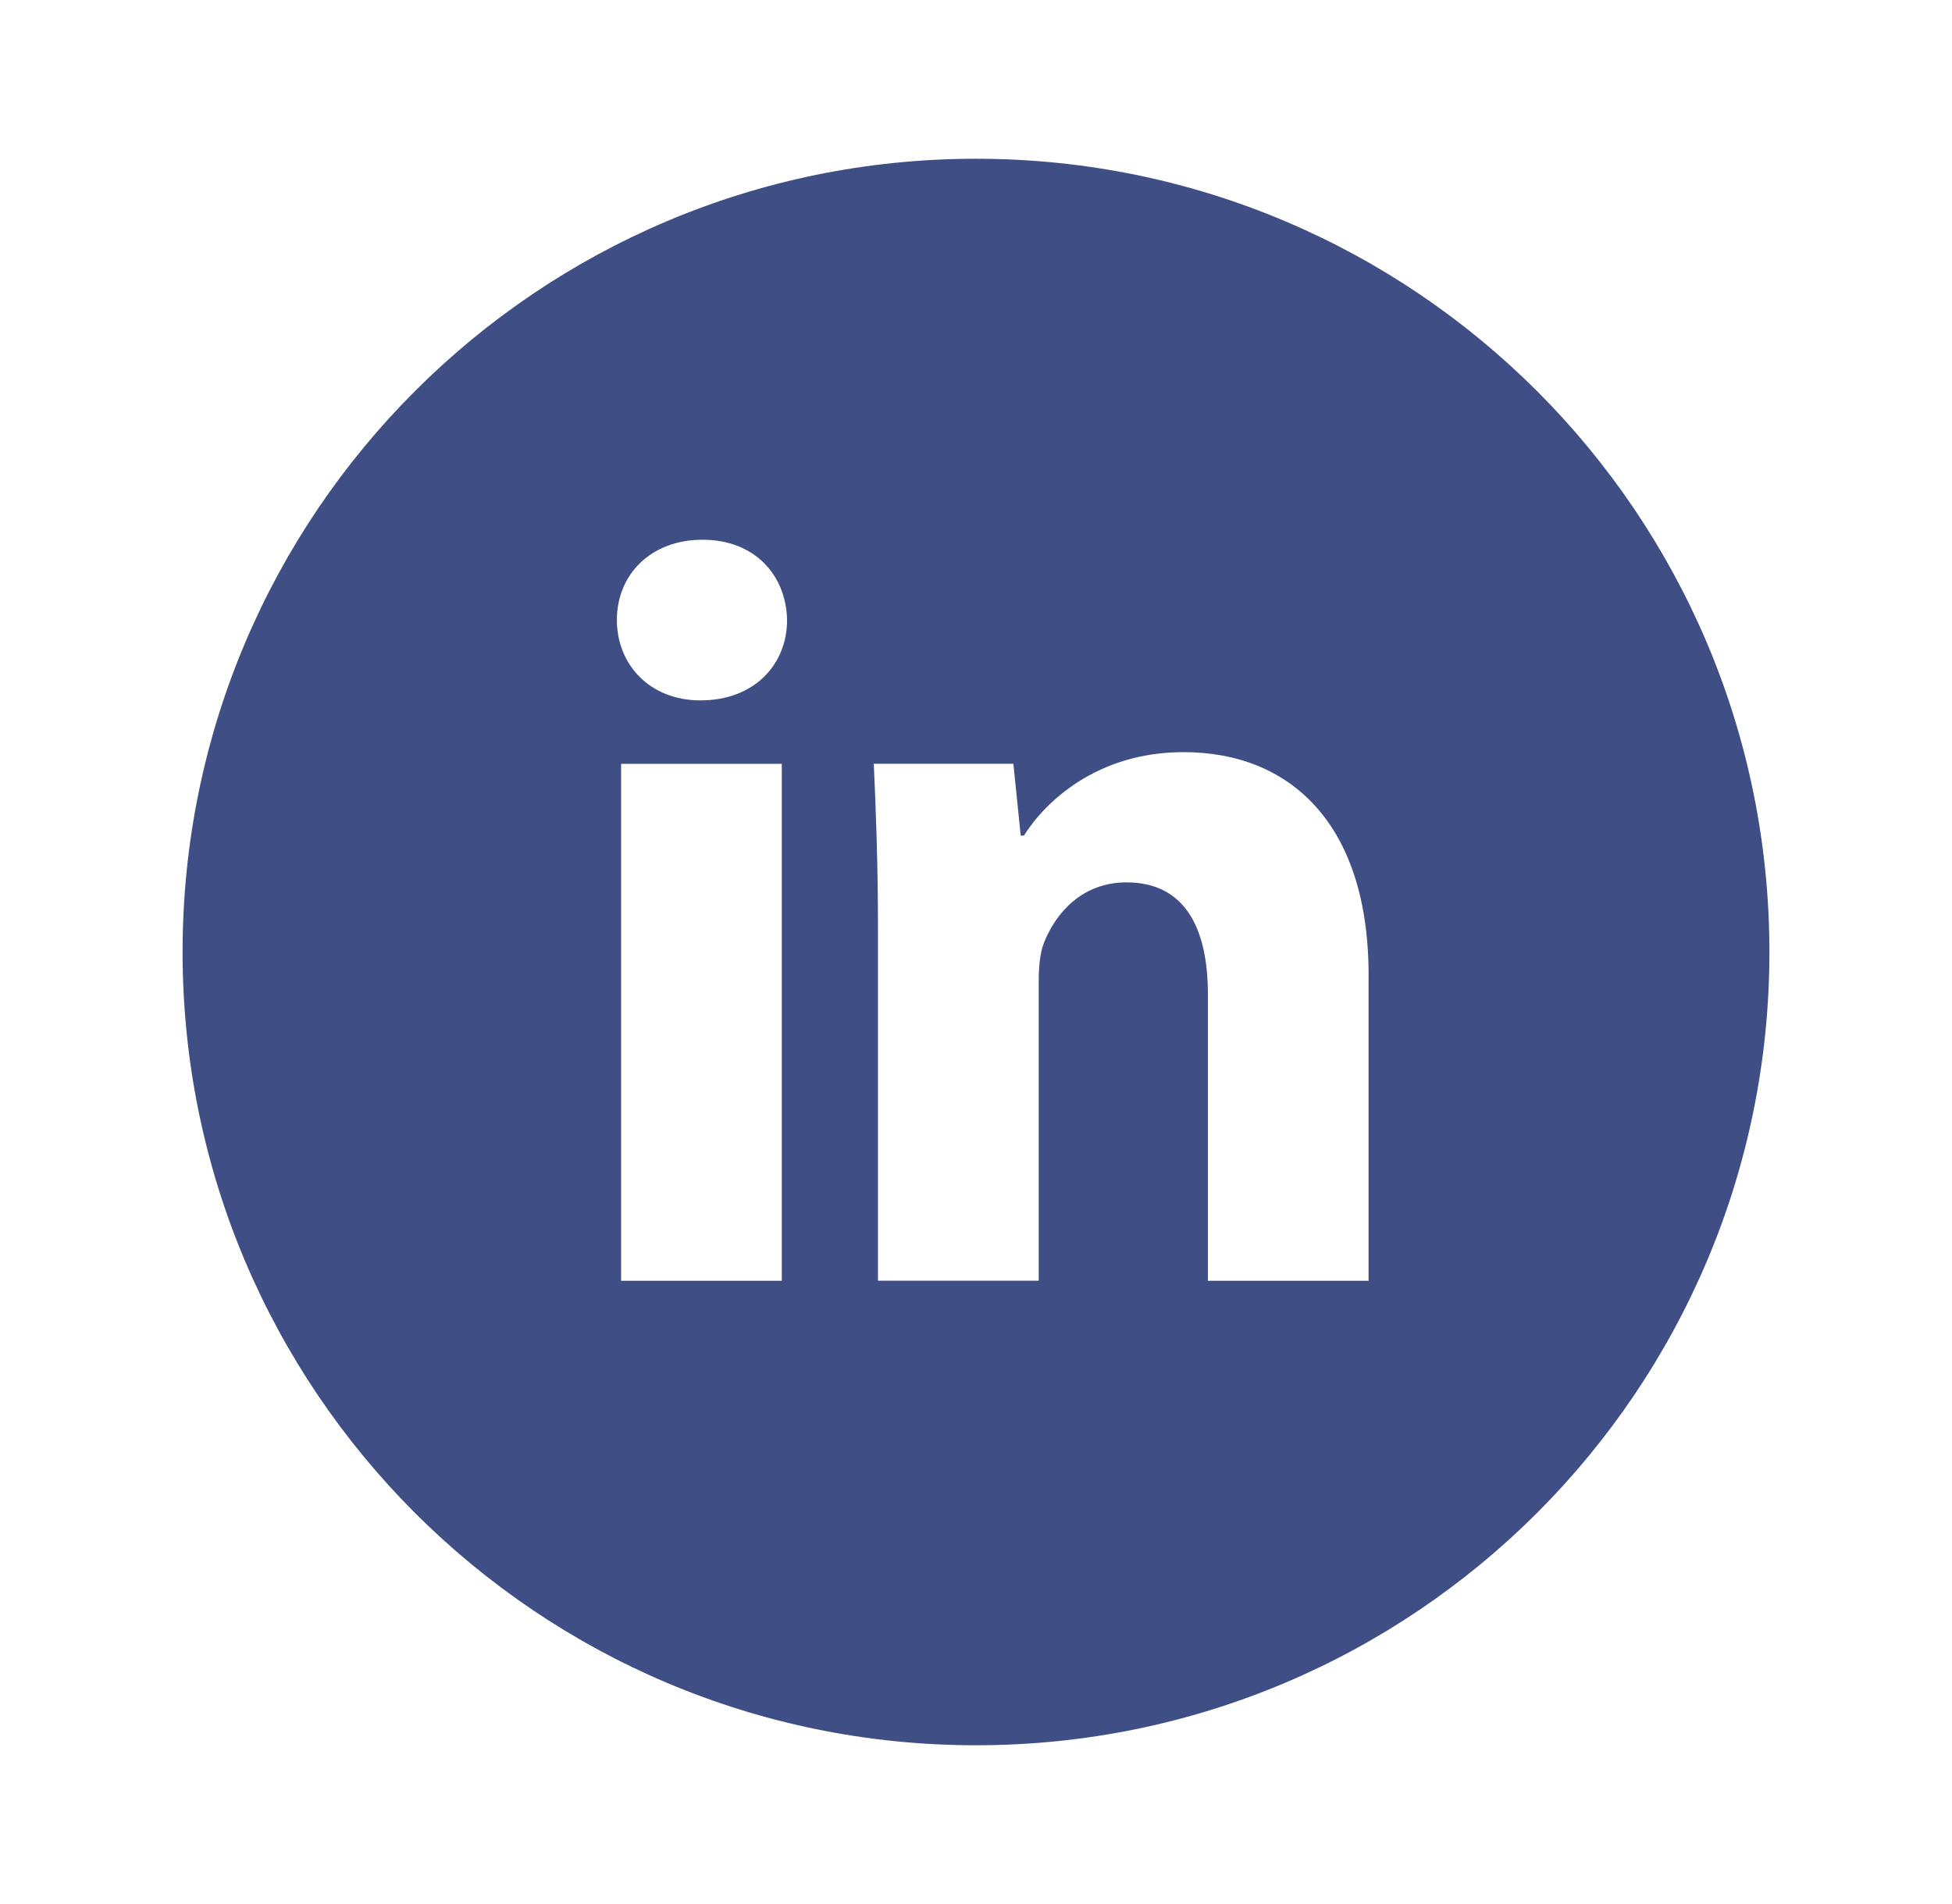 <svg width="41" height="40" viewBox="0 0 41 40" fill="none" xmlns="http://www.w3.org/2000/svg">
<path d="M20.5 3.335C11.296 3.335 3.835 10.796 3.835 20C3.835 29.204 11.296 36.665 20.5 36.665C29.704 36.665 37.165 29.204 37.165 20C37.165 10.796 29.704 3.335 20.5 3.335ZM16.421 26.907H13.046V16.047H16.421V26.907ZM14.712 14.714C13.646 14.714 12.957 13.959 12.957 13.025C12.957 12.072 13.667 11.339 14.756 11.339C15.844 11.339 16.511 12.072 16.532 13.025C16.532 13.959 15.844 14.714 14.712 14.714ZM28.746 26.907H25.371V20.889C25.371 19.488 24.881 18.537 23.661 18.537C22.729 18.537 22.175 19.181 21.93 19.8C21.84 20.021 21.817 20.333 21.817 20.644V26.905H18.441V19.51C18.441 18.155 18.398 17.021 18.353 16.046H21.285L21.439 17.554H21.507C21.951 16.846 23.04 15.801 24.861 15.801C27.081 15.801 28.746 17.288 28.746 20.486V26.907Z" fill="#3F4F86"/>
</svg>
